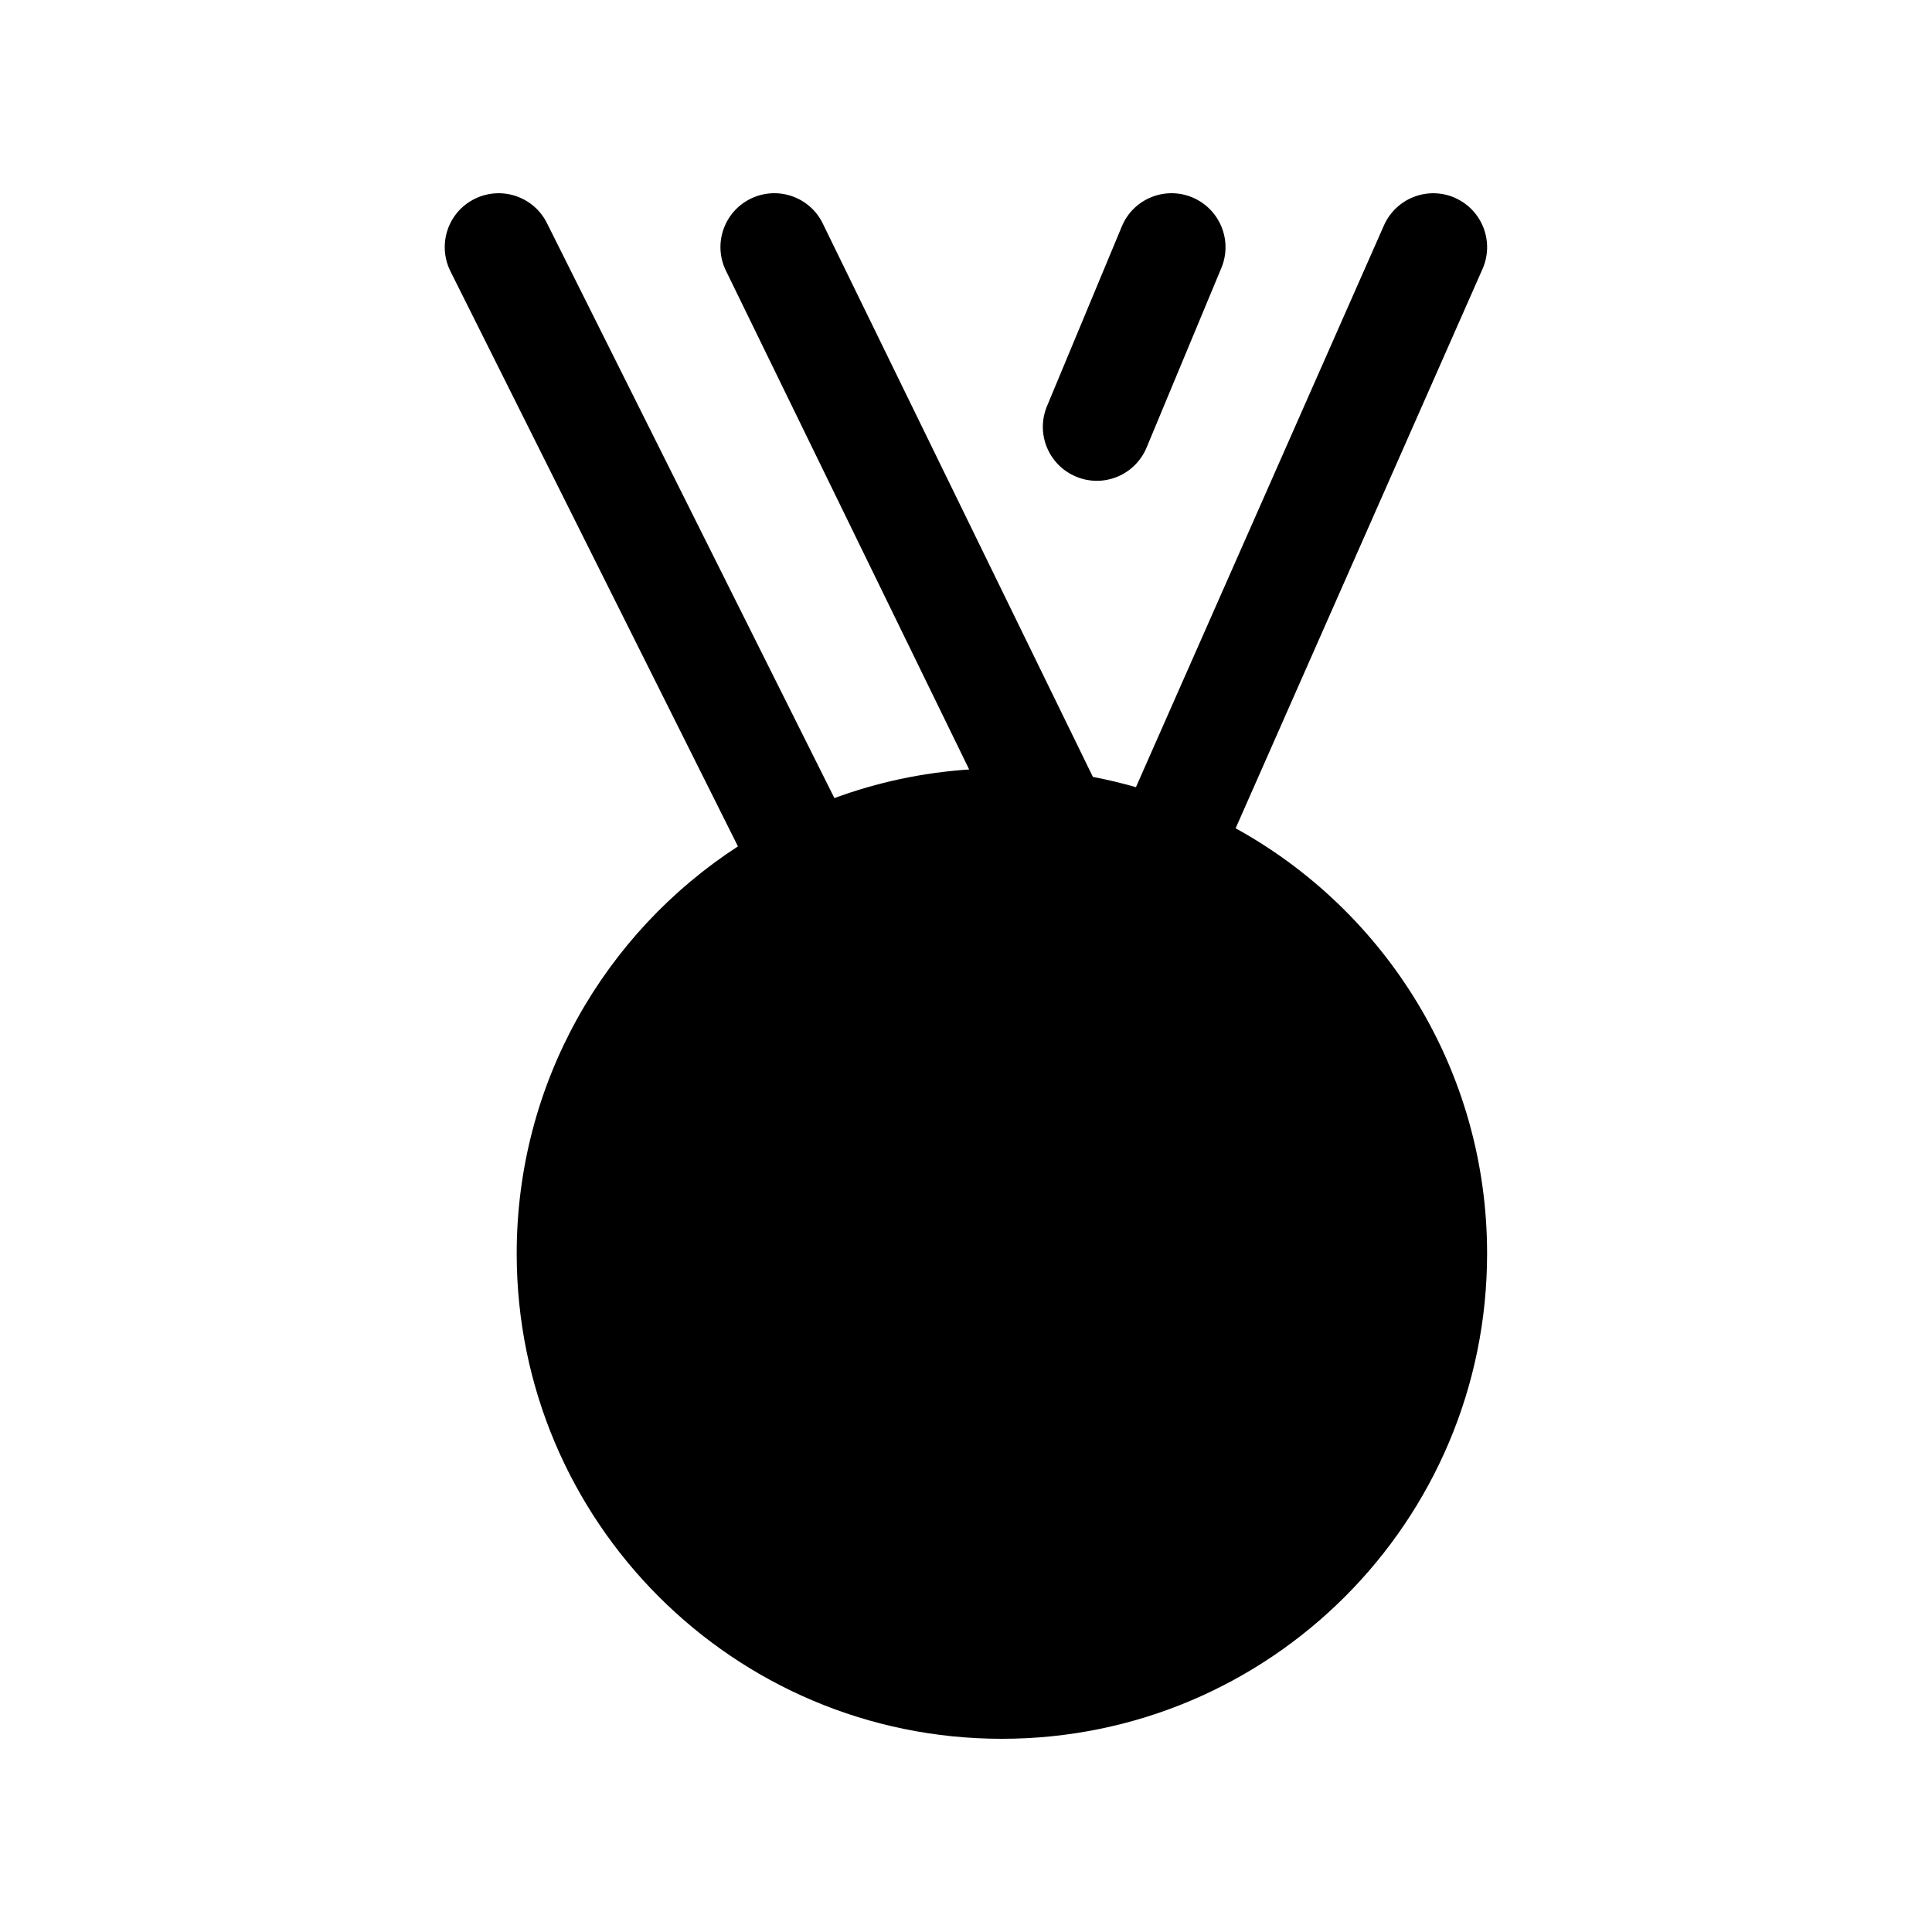 <?xml version="1.0" encoding="UTF-8"?>
<svg id="Camada_1" data-name="Camada 1" xmlns="http://www.w3.org/2000/svg" viewBox="0 0 250 250">
  <path d="M188.28,25.6c-3.53-1.55-7.63.04-9.2,3.57l-32.09,72.69c-1.82-.52-3.68-.97-5.57-1.33L106.47,28.93c-1.68-3.47-5.86-4.91-9.33-3.22-3.46,1.69-4.9,5.87-3.2,9.33l31.47,64.53c-6.08.4-11.94,1.68-17.44,3.7L70.77,28.86c-1.72-3.44-5.91-4.84-9.36-3.12-3.46,1.72-4.84,5.91-3.12,9.37l37.2,74.41c-17.23,11.19-28.63,30.61-28.63,52.69,0,34.68,28.11,62.79,62.78,62.79s62.79-28.11,62.79-62.79c0-23.71-13.15-44.35-32.54-55.03l31.95-72.38c1.55-3.53-.04-7.63-3.57-9.2M154.28,25.54c-3.56-1.48-7.65.2-9.12,3.77l-9.68,23.25c-1.48,3.56.2,7.63,3.77,9.12,3.56,1.48,7.63-.2,9.12-3.77l9.68-23.25c1.47-3.56-.21-7.63-3.77-9.12"/>
</svg>